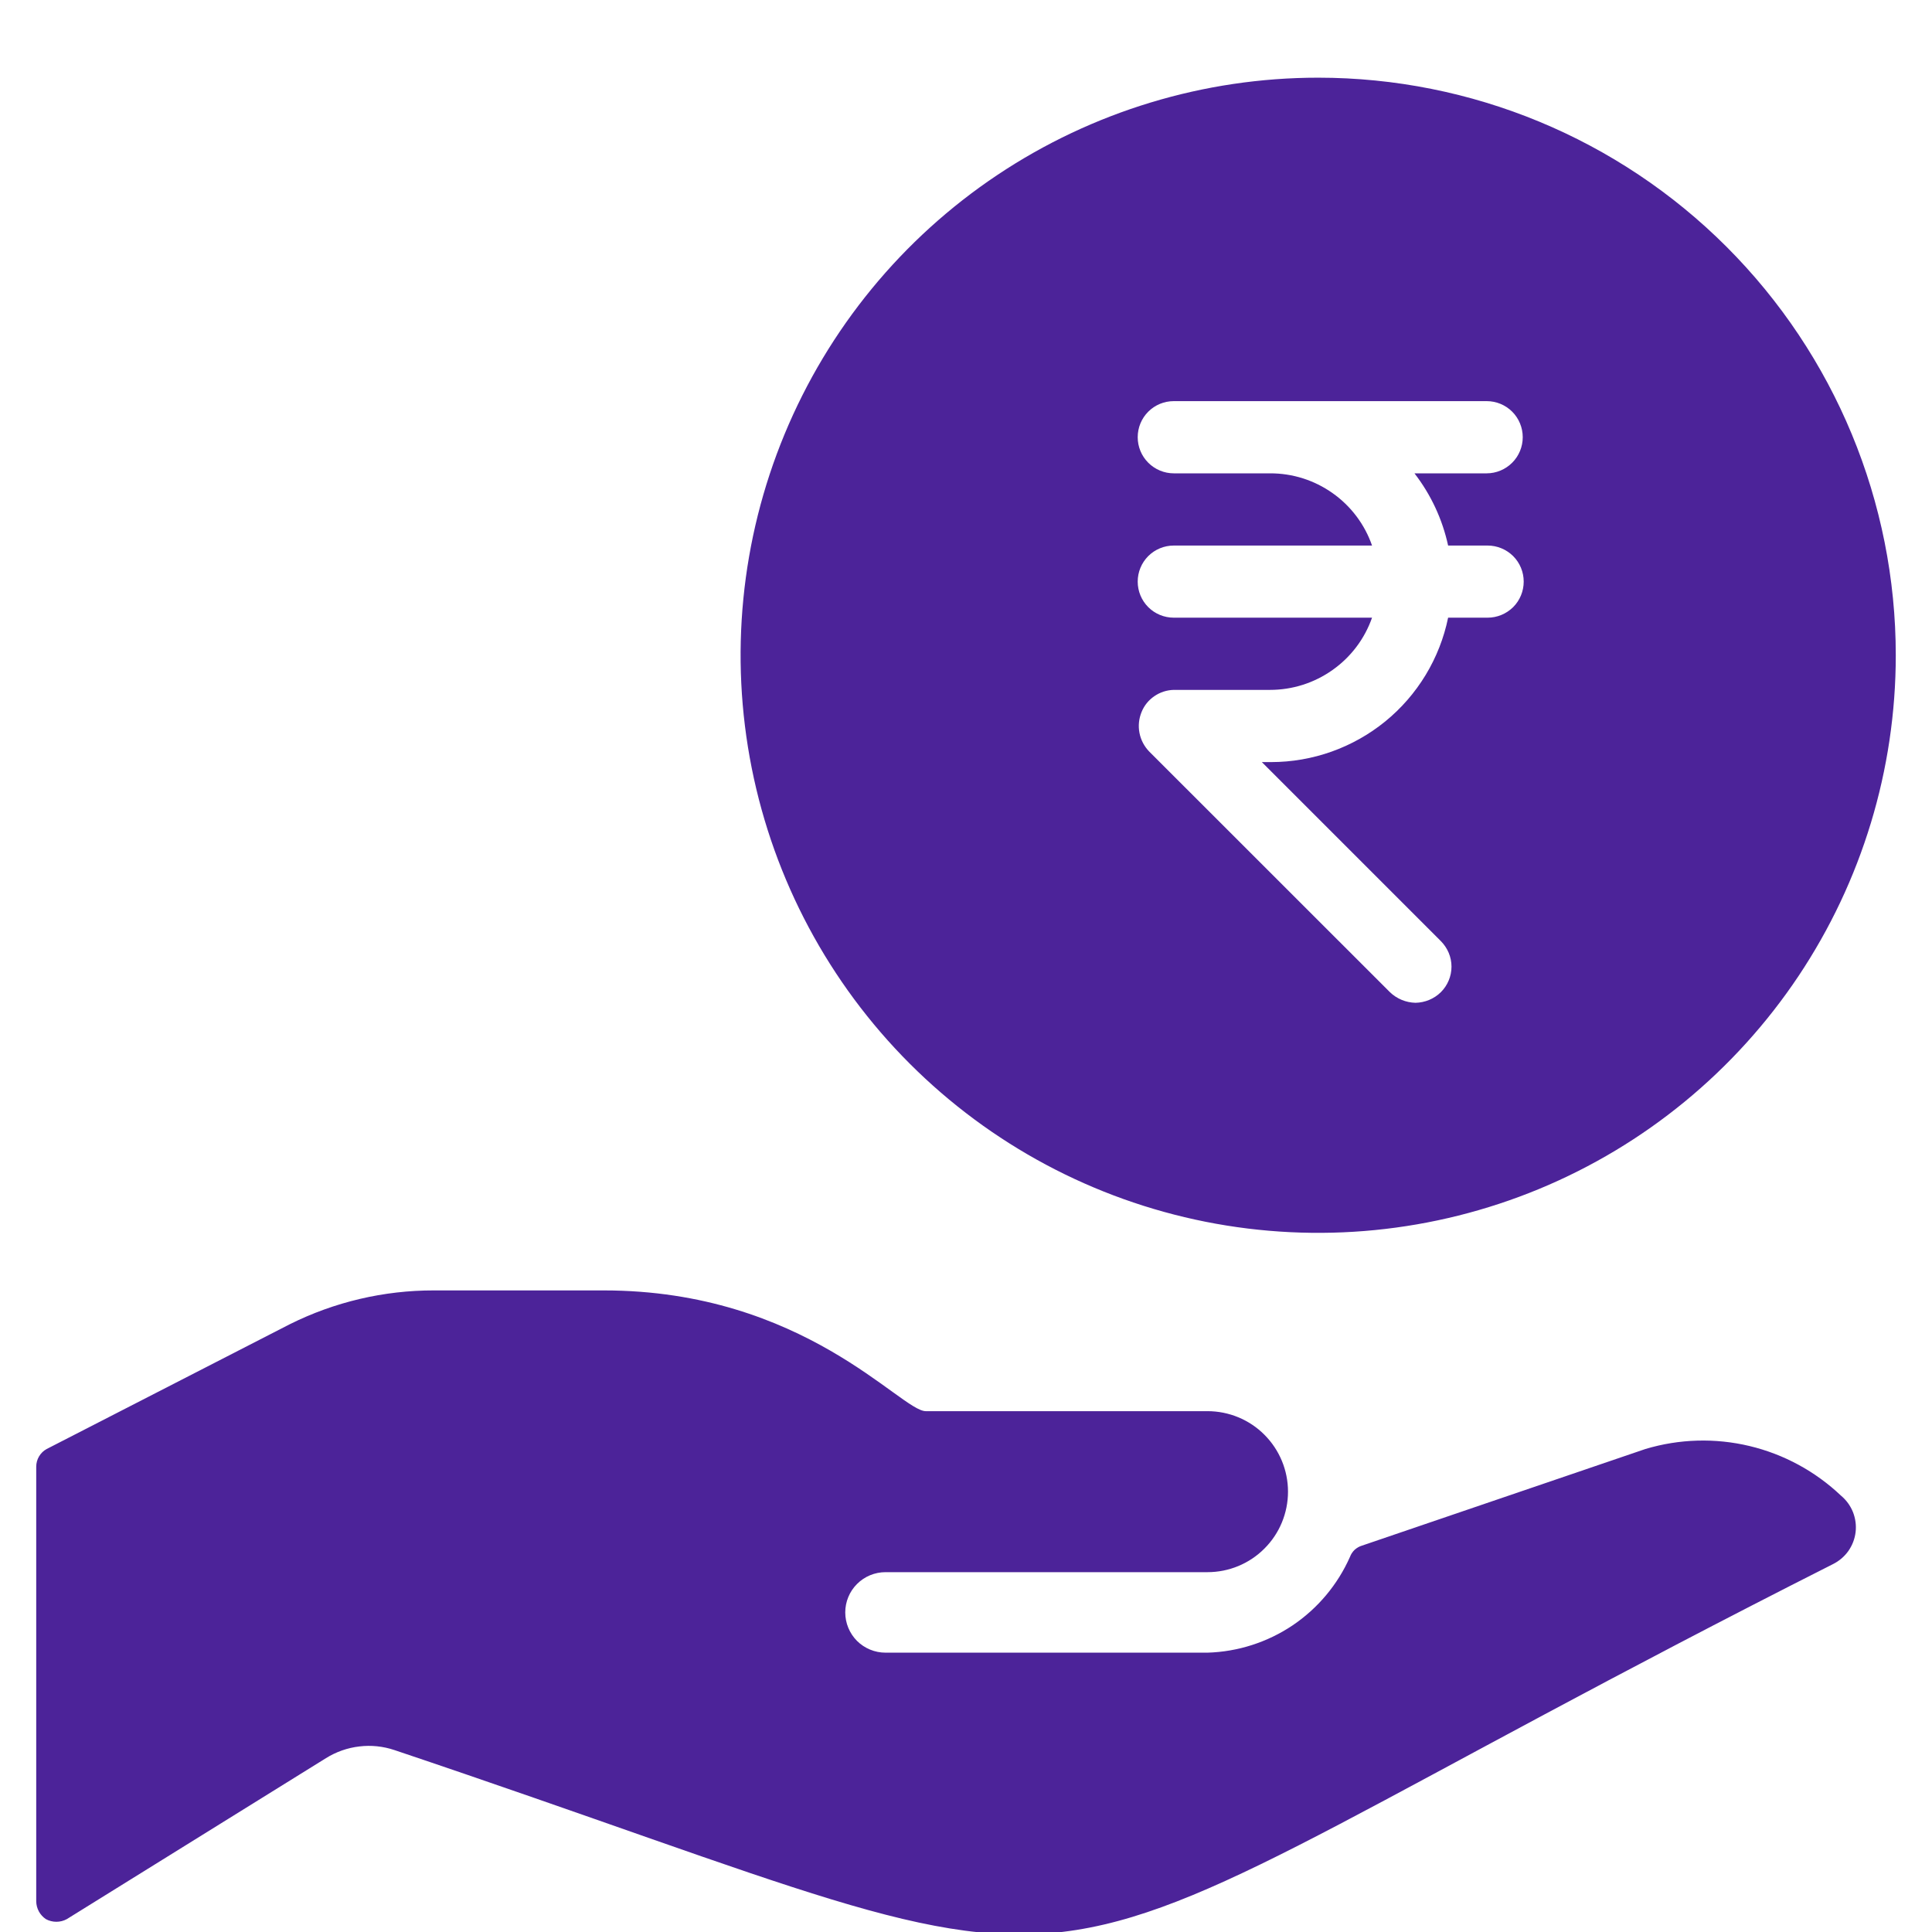 <svg width="24" height="24" viewBox="0 0 24 24" fill="none" xmlns="http://www.w3.org/2000/svg">
<g clip-path="url(#clip0_4015_1230)">
<path d="M16.375 0.965C14.956 0.965 13.569 1.386 12.389 2.174C11.209 2.962 10.289 4.083 9.746 5.394C9.203 6.705 9.061 8.148 9.338 9.54C9.615 10.931 10.298 12.21 11.301 13.213C12.305 14.217 13.583 14.9 14.975 15.177C16.367 15.454 17.809 15.312 19.121 14.769C20.432 14.226 21.552 13.306 22.341 12.126C23.129 10.946 23.55 9.559 23.55 8.14C23.55 6.237 22.794 4.412 21.448 3.066C20.103 1.721 18.278 0.965 16.375 0.965ZM17.989 6.777H18.48C18.598 6.777 18.712 6.824 18.797 6.908C18.881 6.992 18.928 7.106 18.928 7.225C18.928 7.344 18.881 7.458 18.797 7.542C18.712 7.626 18.598 7.673 18.48 7.673H17.989C17.885 8.18 17.609 8.635 17.208 8.962C16.807 9.288 16.306 9.467 15.789 9.467H15.675L17.899 11.691C17.983 11.776 18.031 11.889 18.031 12.008C18.031 12.127 17.983 12.241 17.899 12.325C17.815 12.408 17.701 12.455 17.583 12.457C17.464 12.454 17.351 12.407 17.266 12.325L14.276 9.336C14.214 9.272 14.172 9.192 14.155 9.105C14.138 9.018 14.147 8.928 14.181 8.845C14.213 8.765 14.268 8.697 14.34 8.648C14.411 8.599 14.495 8.572 14.581 8.57H15.777C16.055 8.57 16.326 8.484 16.553 8.323C16.78 8.163 16.952 7.936 17.044 7.673H14.581C14.462 7.673 14.348 7.626 14.264 7.542C14.18 7.458 14.133 7.344 14.133 7.225C14.133 7.106 14.18 6.992 14.264 6.908C14.348 6.824 14.462 6.777 14.581 6.777H17.044C16.953 6.514 16.781 6.286 16.554 6.126C16.327 5.965 16.055 5.879 15.777 5.88H14.581C14.462 5.88 14.348 5.832 14.264 5.748C14.18 5.664 14.133 5.55 14.133 5.431C14.133 5.312 14.18 5.198 14.264 5.114C14.348 5.03 14.462 4.983 14.581 4.983H18.468C18.587 4.983 18.701 5.03 18.785 5.114C18.869 5.198 18.916 5.312 18.916 5.431C18.916 5.55 18.869 5.664 18.785 5.748C18.701 5.832 18.587 5.88 18.468 5.88H17.571C17.775 6.144 17.918 6.45 17.989 6.777Z" fill="#4C2399"/>
<path d="M20.44 18L16.92 19.2C16.886 19.21 16.855 19.228 16.828 19.252C16.802 19.277 16.782 19.307 16.77 19.34C16.617 19.685 16.37 19.98 16.057 20.191C15.744 20.401 15.377 20.519 15 20.53H11C10.867 20.53 10.74 20.477 10.646 20.384C10.553 20.29 10.5 20.163 10.5 20.03C10.5 19.897 10.553 19.77 10.646 19.677C10.74 19.583 10.867 19.53 11 19.53H15C15.265 19.53 15.52 19.425 15.707 19.237C15.895 19.05 16 18.795 16 18.53C16 18.265 15.895 18.011 15.707 17.823C15.52 17.635 15.265 17.53 15 17.53H11.5C11.19 17.53 9.99 16.03 7.5 16.03H5.39C4.769 16.029 4.156 16.173 3.6 16.45L0.58 18C0.54 18.022 0.508 18.053 0.485 18.092C0.462 18.131 0.45 18.175 0.45 18.22V23.62C0.451 23.664 0.462 23.706 0.483 23.745C0.504 23.783 0.534 23.816 0.57 23.84C0.61 23.862 0.655 23.873 0.7 23.873C0.745 23.873 0.79 23.862 0.83 23.84L4.05 21.84C4.175 21.762 4.317 21.712 4.464 21.695C4.611 21.677 4.76 21.693 4.9 21.74C14.9 25.1 11.53 25.11 22.77 19.43C22.846 19.392 22.912 19.336 22.961 19.267C23.01 19.197 23.041 19.117 23.051 19.032C23.061 18.948 23.049 18.862 23.018 18.783C22.986 18.704 22.935 18.634 22.87 18.58C22.552 18.278 22.16 18.065 21.733 17.963C21.306 17.861 20.86 17.874 20.44 18Z" fill="#4C2399"/>
</g>
<defs>
<clipPath id="clip0_4015_1230">
<rect width="24" height="24" fill="white"/>
</clipPath>
</defs>
</svg>
